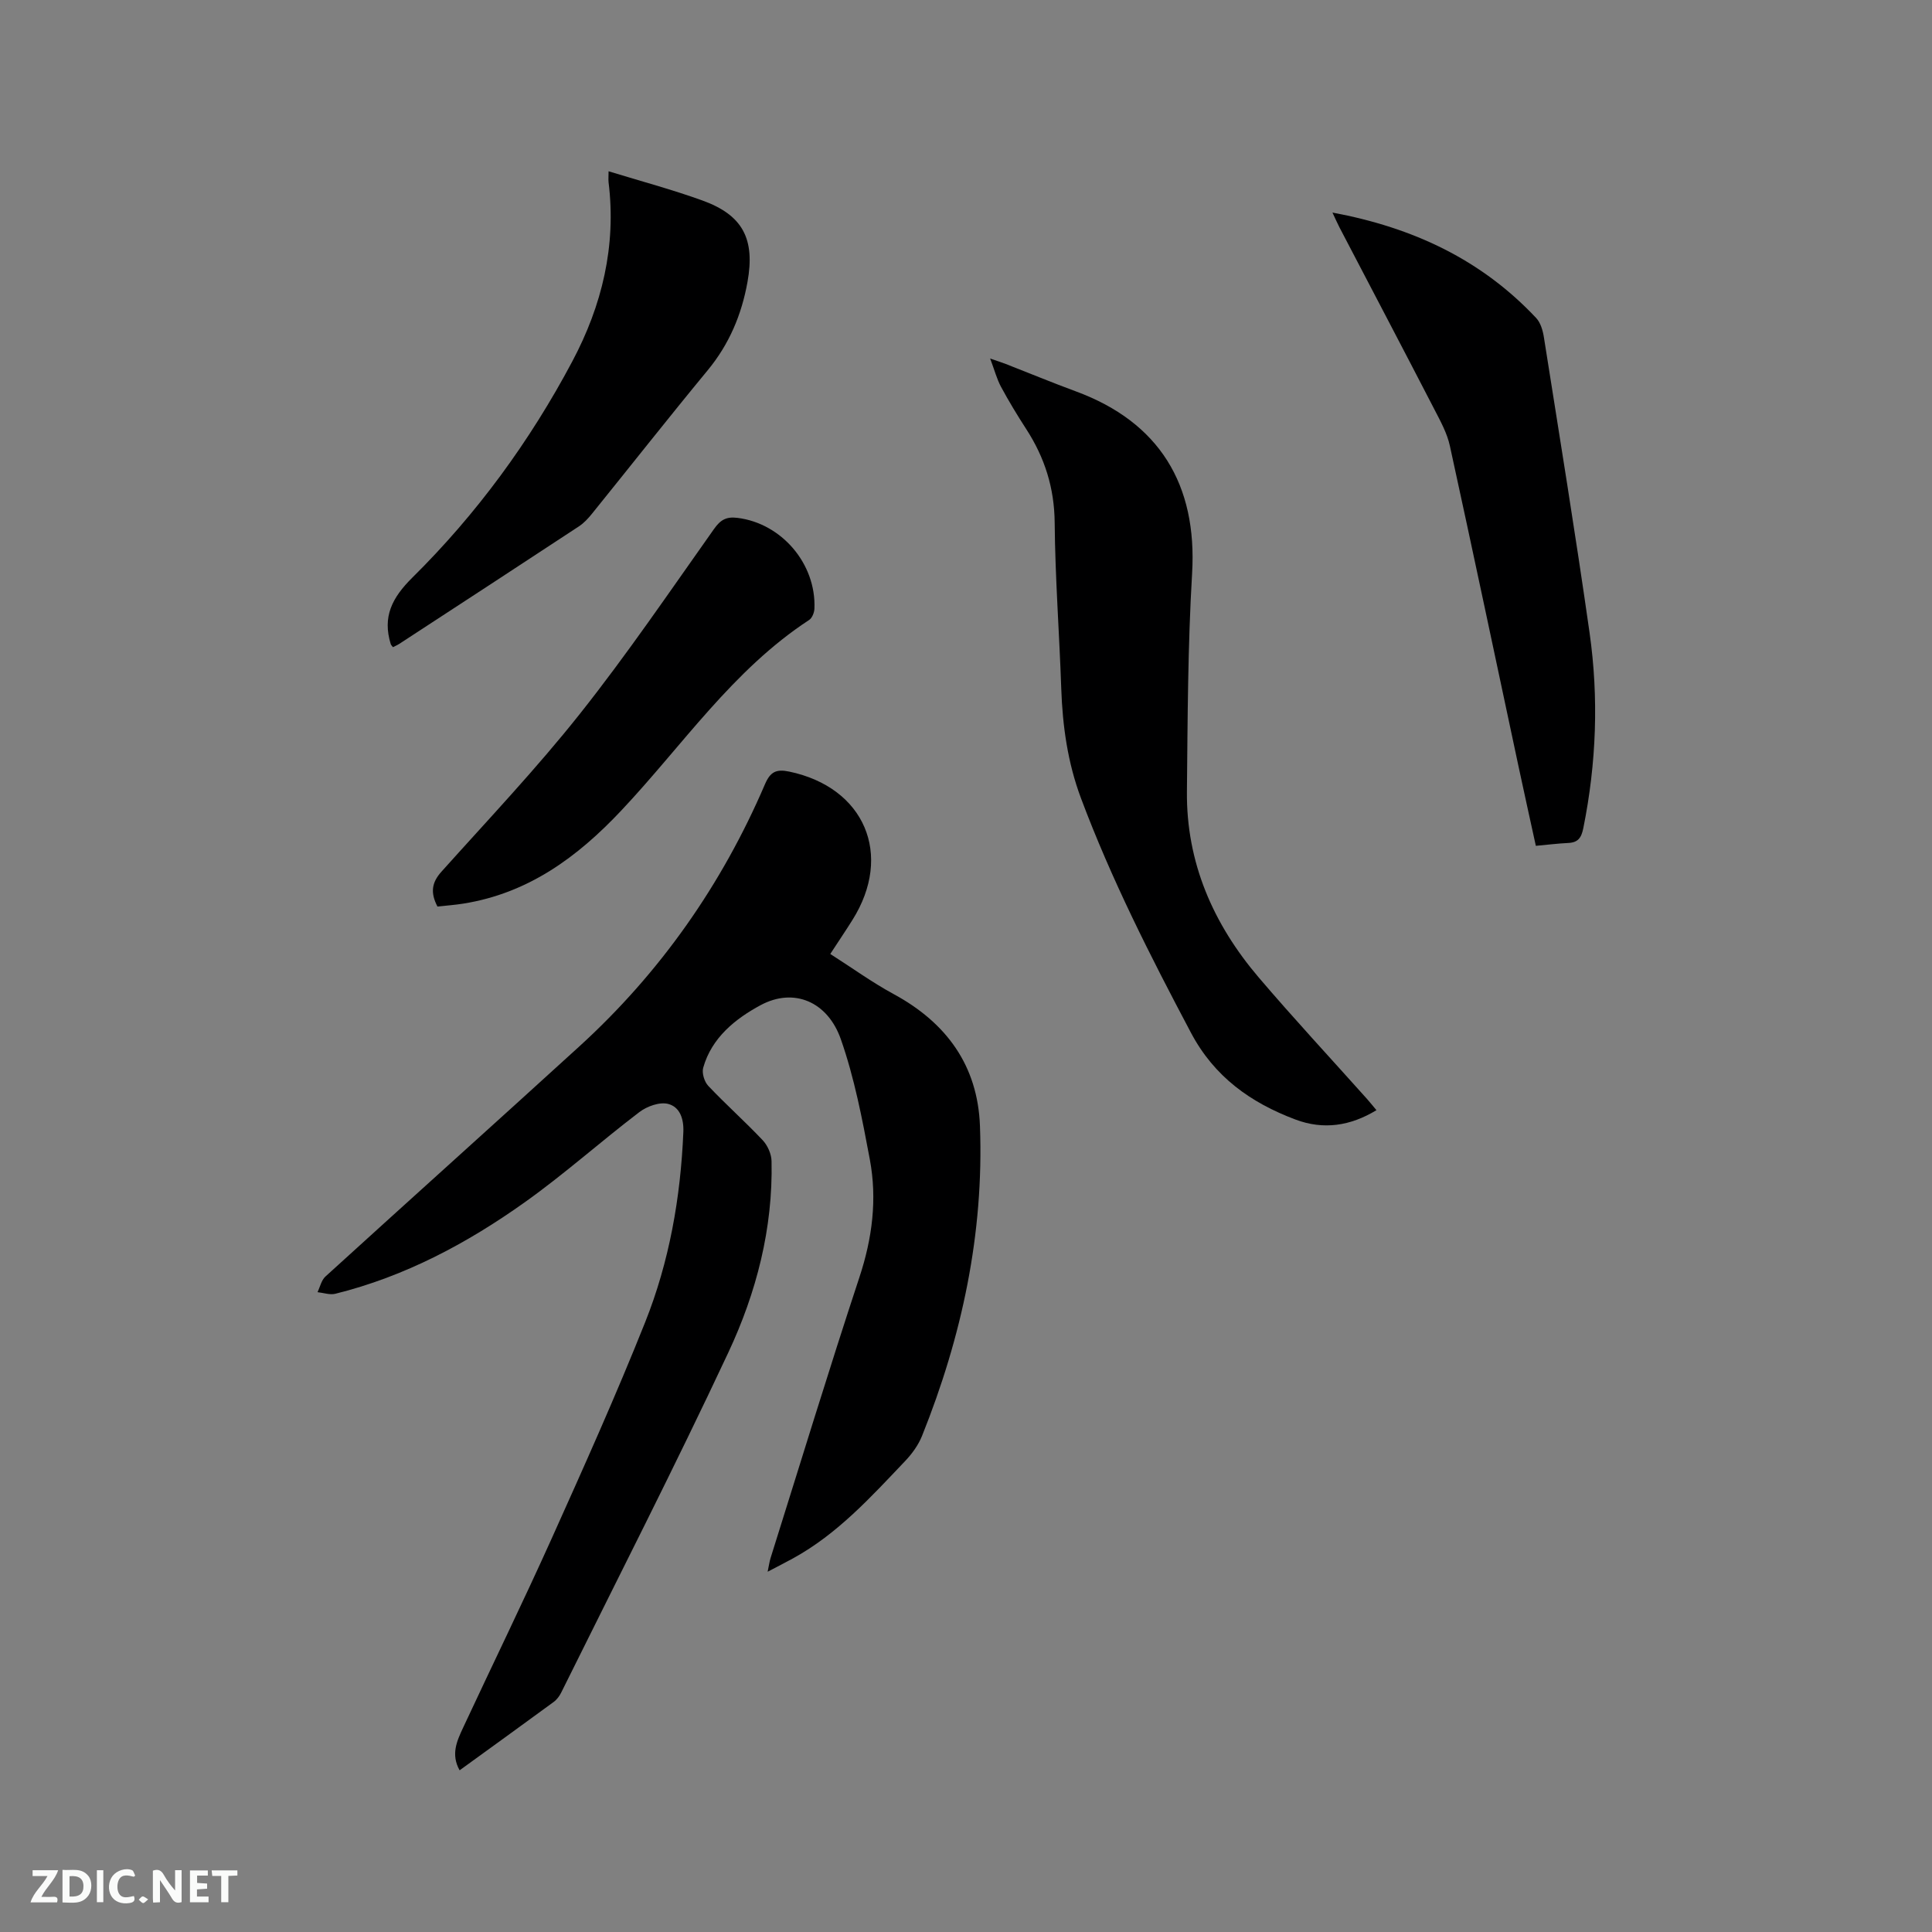 <svg enable-background="new 0 0 400 400" viewBox="0 0 400 400" xmlns="http://www.w3.org/2000/svg"><rect x="0" y="0" width="400" height="400" fill="#808080" stroke="none"/><path d="m171.9 197.51c4.58 2.92 8.7 5.91 13.13 8.31 10.93 5.93 17.4 14.8 17.86 27.31.83 22.25-3.73 43.57-11.99 64.15-.76 1.9-2.07 3.71-3.5 5.21-7.08 7.45-14.01 15.1-23.19 20.14-1.56.86-3.15 1.66-5.28 2.78.28-1.33.38-2.1.61-2.84 6.09-19.38 12.02-38.82 18.39-58.12 2.67-8.07 3.7-16.16 2.16-24.39-1.57-8.39-3.19-16.87-6-24.89-2.74-7.82-9.74-10.75-16.6-7.07-5.17 2.78-10.15 6.71-11.9 12.97-.31 1.09.24 2.9 1.05 3.75 3.64 3.85 7.61 7.38 11.25 11.23 1.03 1.09 1.82 2.86 1.85 4.34.31 13.94-3.14 27.25-8.96 39.66-11.09 23.67-22.99 46.95-34.59 70.38-.36.73-.91 1.47-1.57 1.95-6.39 4.69-12.83 9.33-19.46 14.14-1.86-3.3-.55-6.09.71-8.8 6.08-13.04 12.4-25.98 18.31-39.1 6.68-14.86 13.36-29.73 19.39-44.86 5.01-12.56 7.34-25.81 7.91-39.38.12-2.92-.82-5.21-3.13-5.82-1.75-.47-4.4.48-5.98 1.69-8 6.09-15.52 12.83-23.7 18.65-11.96 8.52-24.85 15.39-39.24 18.96-1.13.28-2.46-.2-3.69-.33.53-1.1.8-2.48 1.64-3.24 17.48-15.91 35.08-31.7 52.55-47.63 16.77-15.29 29.52-33.48 38.46-54.32 1.1-2.56 2.34-3.15 5.01-2.59 15.59 3.26 21.59 17.22 13.08 30.73-1.33 2.13-2.75 4.22-4.58 7.03z" fill="#000001"/><path d="m284.98 229.85c-5.39 3.27-10.95 4.13-16.79 1.93-9.26-3.49-16.78-8.82-21.63-17.99-8.38-15.82-16.47-31.74-22.76-48.54-2.75-7.35-3.81-14.92-4.08-22.7-.39-11.44-1.26-22.87-1.36-34.31-.06-7.2-2.06-13.5-5.9-19.42-1.84-2.84-3.6-5.75-5.21-8.73-.87-1.62-1.34-3.46-2.25-5.86 1.57.55 2.42.81 3.24 1.13 4.83 1.88 9.62 3.87 14.48 5.66 17.29 6.36 25.19 19.29 24.09 37.73-.89 15-.92 30.05-1.07 45.08-.15 14.76 5.45 27.49 14.87 38.55 7.29 8.55 14.94 16.78 22.43 25.16.63.71 1.22 1.46 1.94 2.31z" fill="#000001"/><path d="m275.87 44.01c16.82 3.13 30.88 9.81 42.16 21.81.92.97 1.39 2.58 1.61 3.96 3.22 20.39 6.55 40.77 9.46 61.2 1.92 13.51 1.42 27.04-1.29 40.47-.41 2.03-1.1 2.99-3.15 3.08-2.1.1-4.2.36-6.68.59-1.2-5.5-2.41-10.93-3.57-16.37-4.73-22.15-9.39-44.32-14.23-66.44-.57-2.63-1.95-5.12-3.2-7.54-6.51-12.6-13.11-25.15-19.67-37.72-.39-.75-.72-1.52-1.44-3.04z" fill="#000001"/><path d="m126 35.46c6.71 2.06 13.15 3.78 19.4 6.04 8.41 3.03 10.96 7.98 9.36 16.88-1.22 6.79-3.79 12.89-8.24 18.28-8.09 9.8-15.95 19.79-23.94 29.68-.79.98-1.68 1.95-2.71 2.63-12.38 8.15-24.8 16.24-37.21 24.34-.42.27-.88.46-1.31.68-.23-.32-.4-.46-.45-.63-1.74-5.65.24-9.58 4.48-13.78 13.32-13.17 24.33-28.22 33.12-44.78 6.14-11.56 9.12-23.87 7.5-37.05-.07-.62 0-1.25 0-2.29z" fill="#000001"/><path d="m90.57 187.69c-1.52-2.92-1.16-5 .82-7.21 9.68-10.8 19.68-21.35 28.68-32.7 9.78-12.33 18.65-25.4 27.76-38.26 1.35-1.91 2.55-2.59 4.86-2.3 9.09 1.12 16.3 9.46 15.93 18.78-.03.82-.47 1.95-1.1 2.36-15.82 10.34-26.23 26.02-38.89 39.45-9.11 9.68-19.26 17.12-32.68 19.27-1.76.28-3.55.41-5.38.61z" fill="#000001"/><g fill="#fafbfa"><path d="m37.59 393.81c-.92.31-1.52.05-2-.78-.7-1.2-1.52-2.34-2.47-3.78v4.59c-.55.03-.95.05-1.41.07-.03-.37-.06-.64-.06-.91 0-1.91 0-3.81 0-5.7 1.13-.41 1.77-.03 2.29.91.62 1.11 1.38 2.14 2.31 3.19v-4.2h1.35v6.61z"/><path d="m12.94 393.88v-6.75c1.9.19 3.93-.54 5.37 1.29.8 1.01.78 2.88.03 3.97-1.37 1.97-3.4 1.51-5.4 1.49m1.45-1.22c2.04.12 2.92-.58 2.89-2.21-.03-1.51-.98-2.19-2.89-2z"/><path d="m11.81 393.87h-5.49c.68-2.18 2.47-3.48 3.51-5.45h-3.08v-1.21h5.29c-.71 2.13-2.44 3.48-3.47 5.51.86 0 1.63.04 2.39-.01.79-.05 1.14.21.85 1.16"/><path d="m39.33 393.86v-6.61h3.7v1.07h-2.22v1.52c.68.04 1.34.09 2.07.13v1.07c-.72.05-1.38.09-2.1.14v1.48h2.4v1.19h-3.85z"/><path d="m27.71 388.56c-1.15-.3-2.46-.61-3.1.64-.37.73-.41 1.93-.06 2.67.63 1.35 1.99.93 3.17.68.35.94-.01 1.32-.93 1.46-1.62.25-3.05-.27-3.76-1.48-.73-1.24-.6-3.03.31-4.17.88-1.11 2.71-1.7 4-1.16.32.13.44.74.65 1.12-.1.08-.19.16-.28.24"/><path d="m49.15 387.24v1.07c-.59.02-1.17.05-1.87.08v5.44h-1.48v-5.44h-1.85c-.05-.4-.08-.73-.13-1.15z"/><path d="m20.06 387.21h1.33v6.62h-1.33z"/><path d="m30.68 393.25c-.49.38-.8.79-1.05.76-.32-.05-.6-.45-.9-.7.26-.24.51-.64.8-.67.29-.04.62.3 1.15.61"/></g></svg>